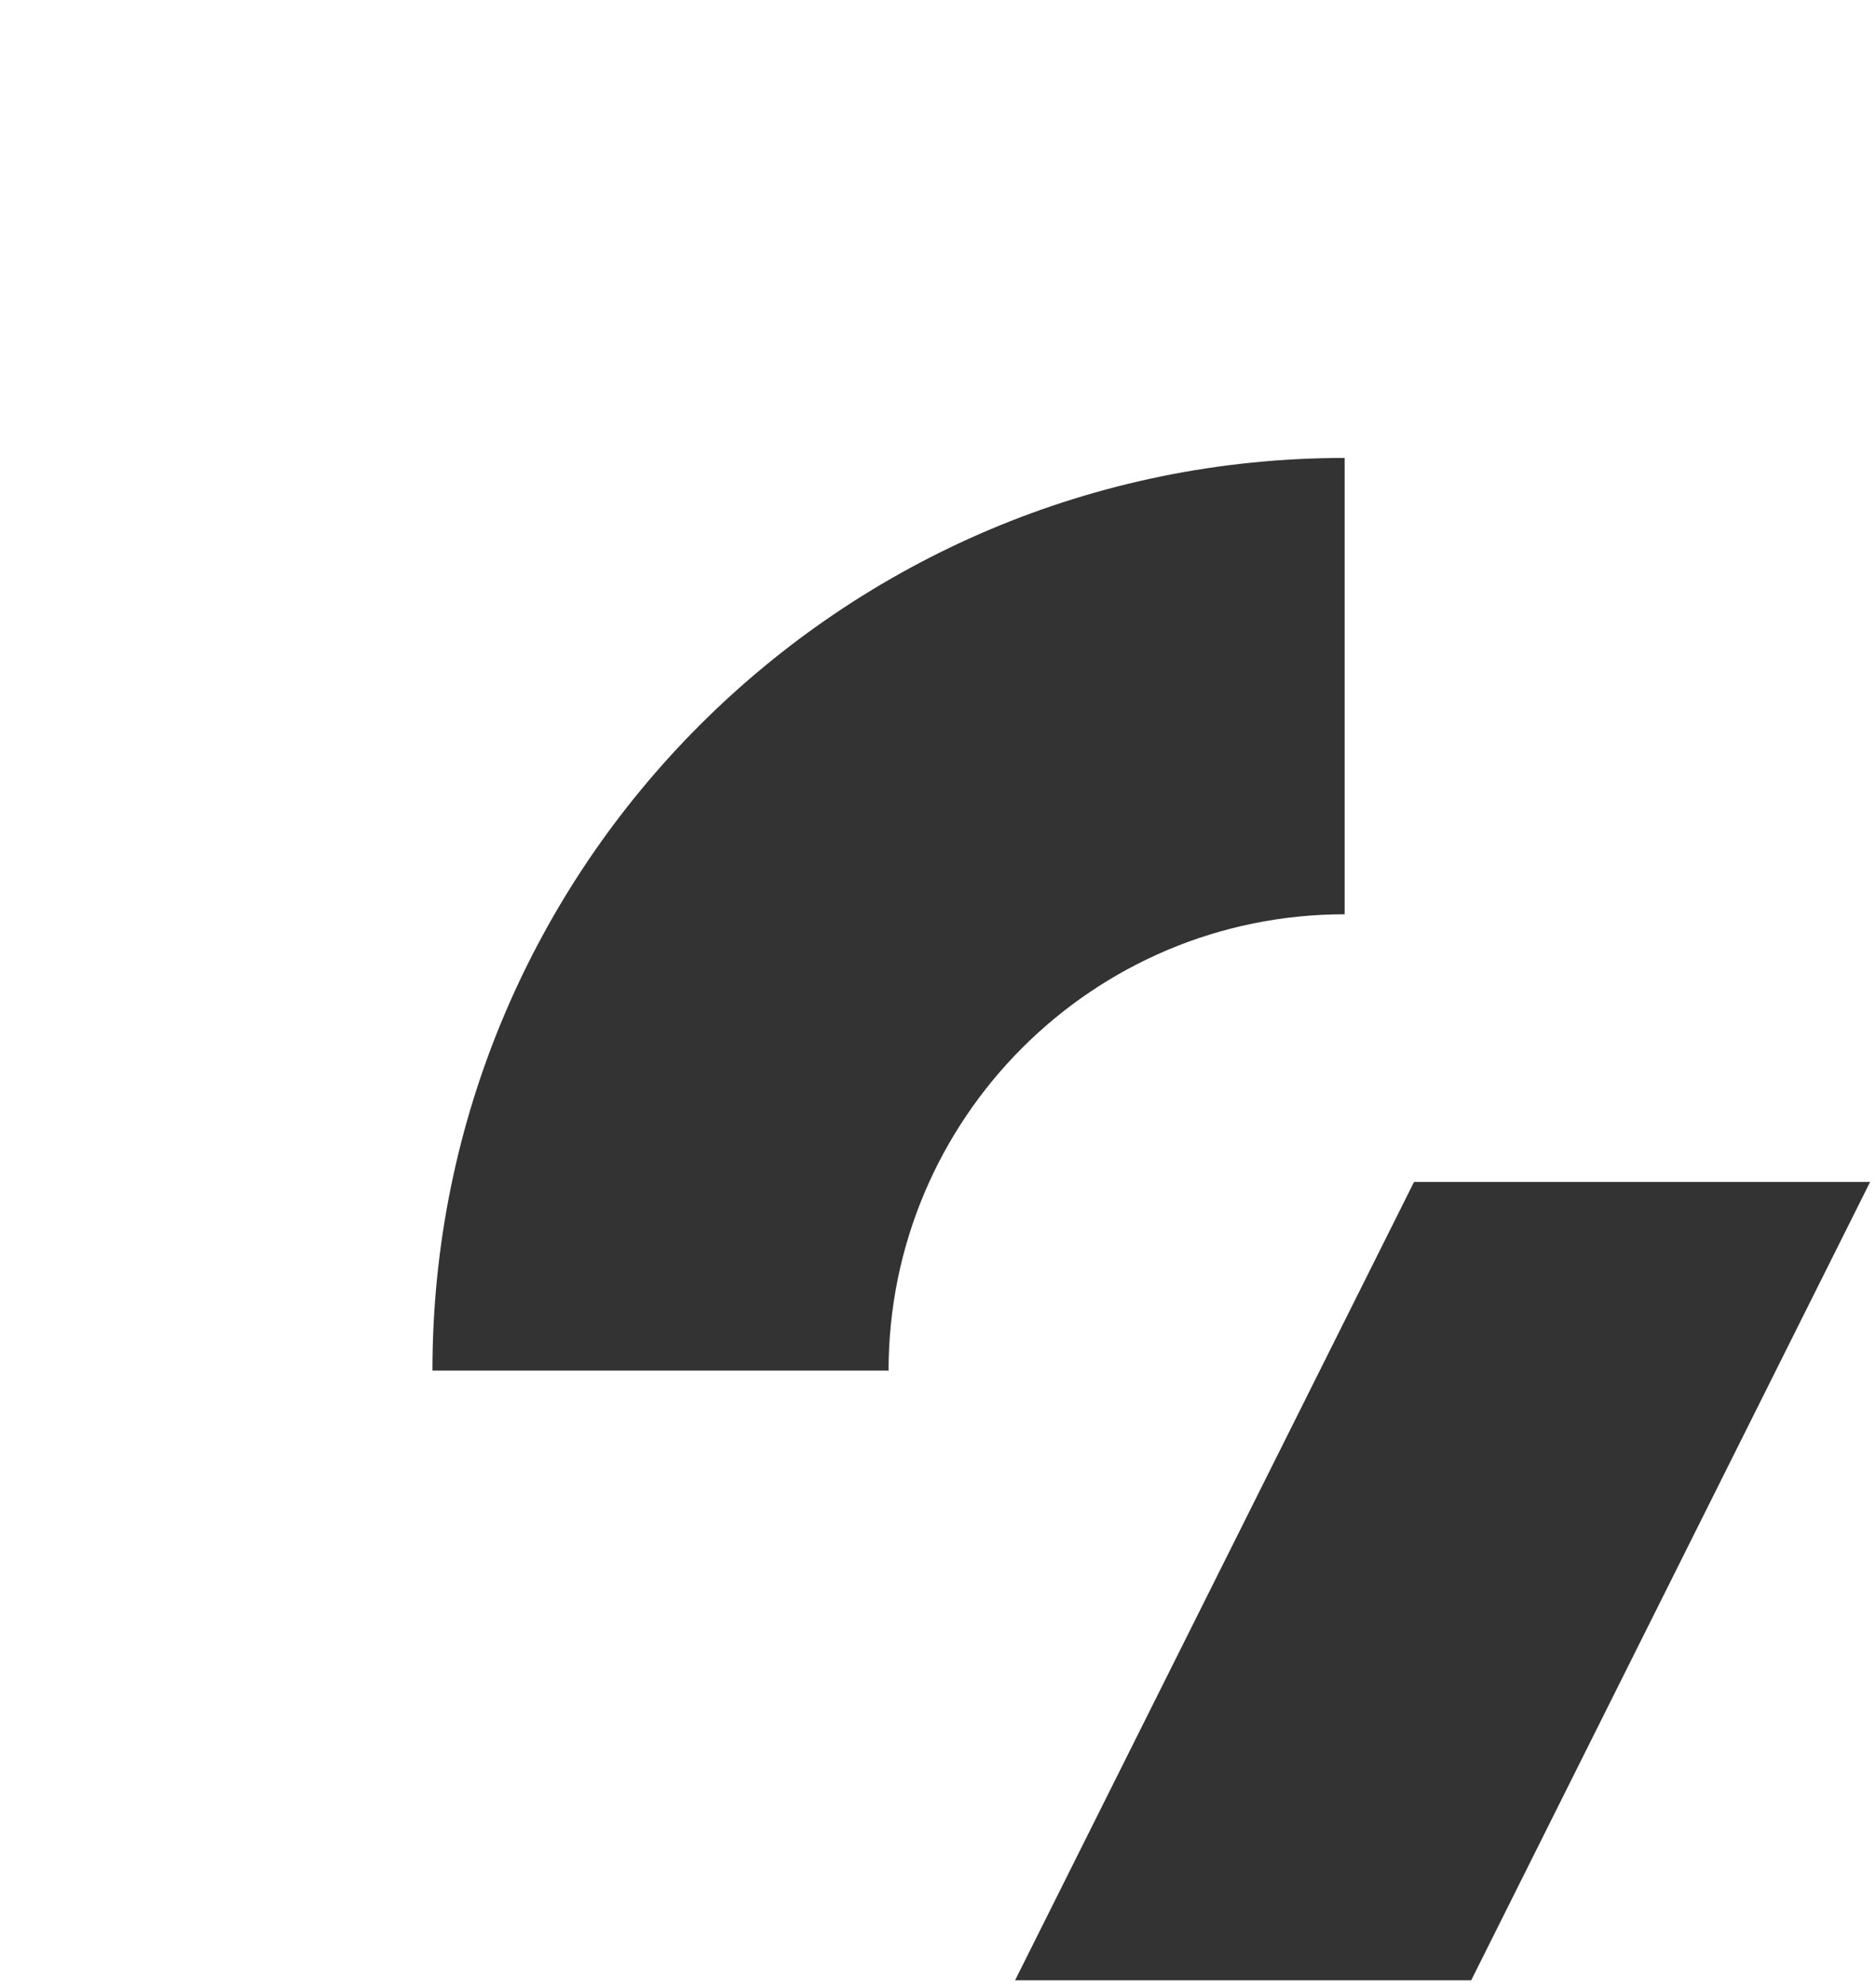 <svg version="1.2" xmlns="http://www.w3.org/2000/svg" viewBox="0 0 293 310" width="293" height="310">
	<style>
		.s0 { fill: #333333 } 
	</style>
	<g id="Layer_1-2">
		<g>
			<path class="s0" d="m67.54 213.94c0-78.68 63.79-142.46 142.47-142.46v71.23c-39.35 0-71.23 31.9-71.23 71.23z"/>
			<path fill-rule="evenodd" class="s0" d="m220.85 184.49l-62.31 124.61h71.24l62.3-124.61h-71.23z"/>
		</g>
	</g>
</svg>